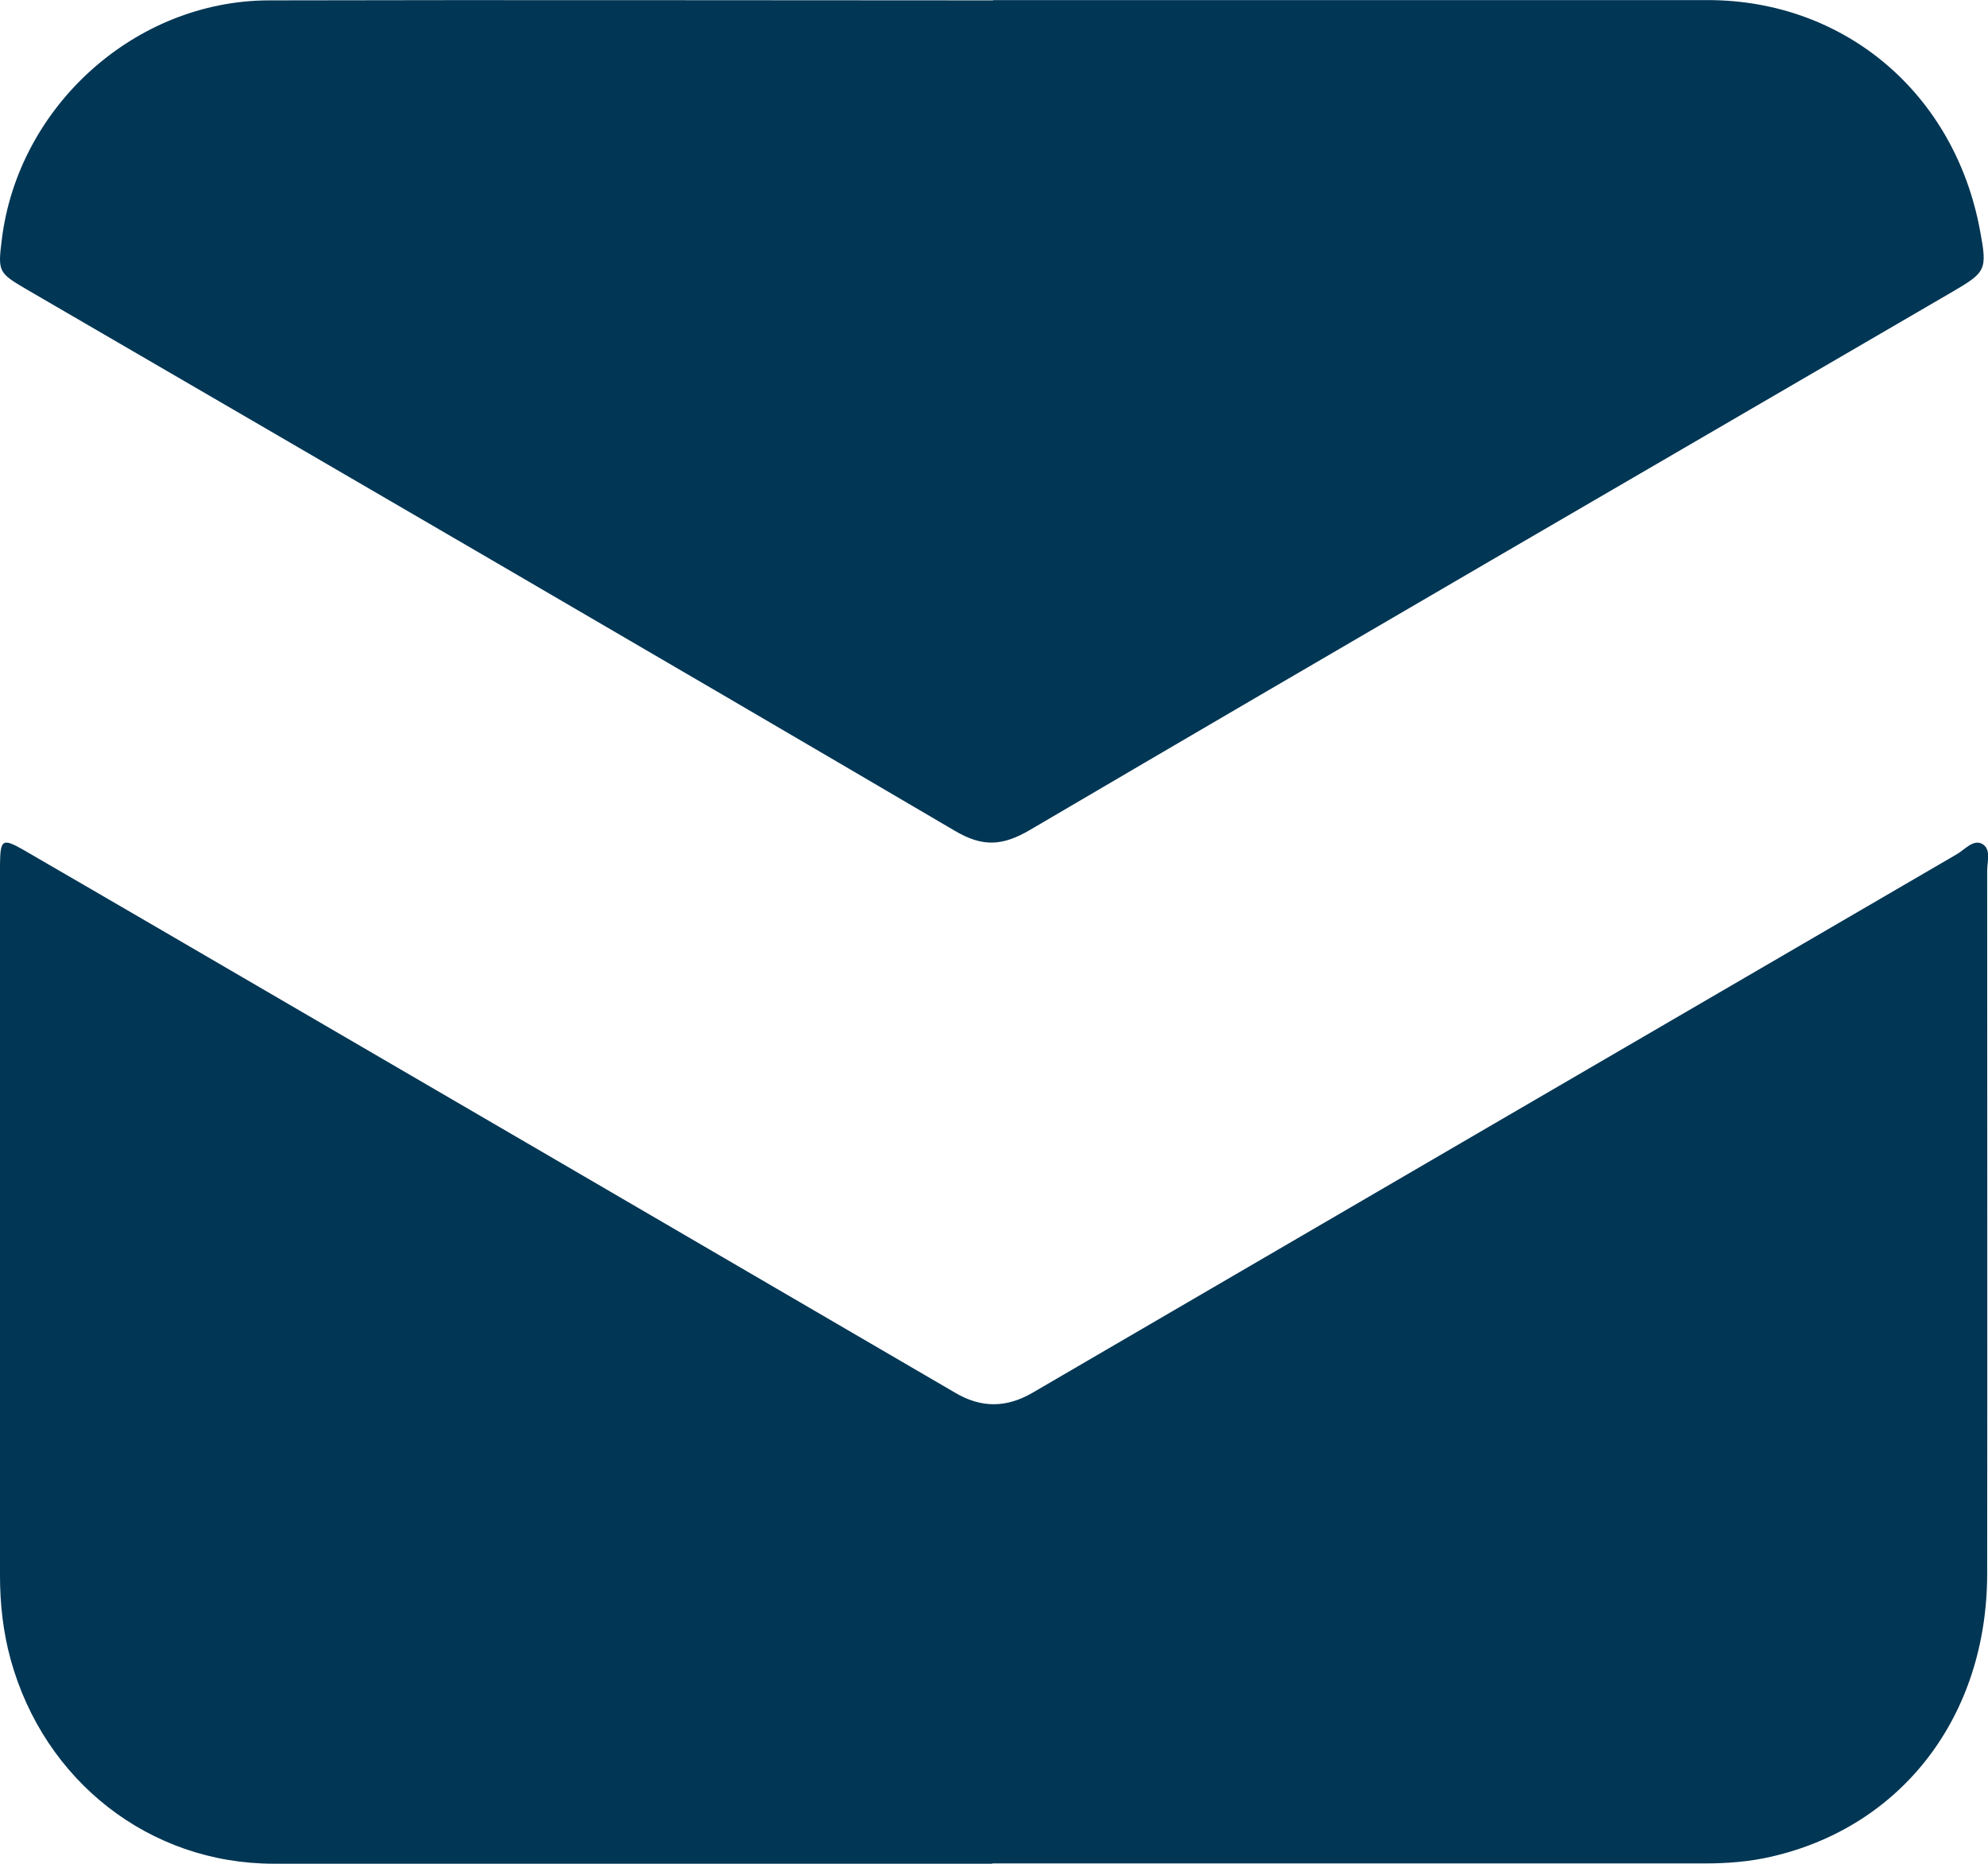 <svg width="48" height="45" viewBox="0 0 48 45" fill="none" xmlns="http://www.w3.org/2000/svg">
<g id="Livello_1" clip-path="url(#clip0_393_284)">
<path id="Vector" d="M23.975 0.002C29.73 0.002 35.479 0.002 41.227 0.002C44.546 0.002 47.204 2.264 47.81 5.58C47.985 6.516 47.952 6.571 47.144 7.043C39.713 11.37 32.275 15.69 24.857 20.045C24.197 20.427 23.726 20.455 23.053 20.058C15.601 15.683 8.123 11.336 0.645 6.988C-0.042 6.585 -0.055 6.564 0.046 5.764C0.45 2.558 3.263 0.022 6.481 0.009C12.317 -0.005 18.146 0.009 23.982 0.009L23.975 0.002Z" fill="#013654"/>
<path id="Vector_2" d="M23.956 44.998C18.174 44.998 12.392 44.998 6.61 44.998C3.608 44.998 1.064 43.002 0.256 40.063C0.074 39.4 0 38.723 0 38.039C0 32.352 0 26.664 0 20.97C0 20.936 0 20.901 0 20.867C0.007 20.266 0.061 20.232 0.565 20.519C1.548 21.086 2.524 21.66 3.507 22.228C10.029 26.029 16.545 29.822 23.068 33.63C23.694 33.999 24.299 33.992 24.925 33.63C32.37 29.289 39.808 24.955 47.253 20.621C47.441 20.512 47.643 20.259 47.859 20.375C48.081 20.498 47.98 20.799 47.98 21.025C47.98 26.678 47.986 32.338 47.98 37.991C47.98 41.43 45.927 44.103 42.77 44.827C42.238 44.95 41.706 44.991 41.161 44.991C35.426 44.991 29.698 44.991 23.963 44.991L23.956 44.998Z" fill="#013654"/>
</g>
<defs>
<clipPath id="clip0_393_284">
<rect width="48" height="44.996" fill="white" transform="translate(0 0.002)"/>
</clipPath>
</defs>
</svg>

